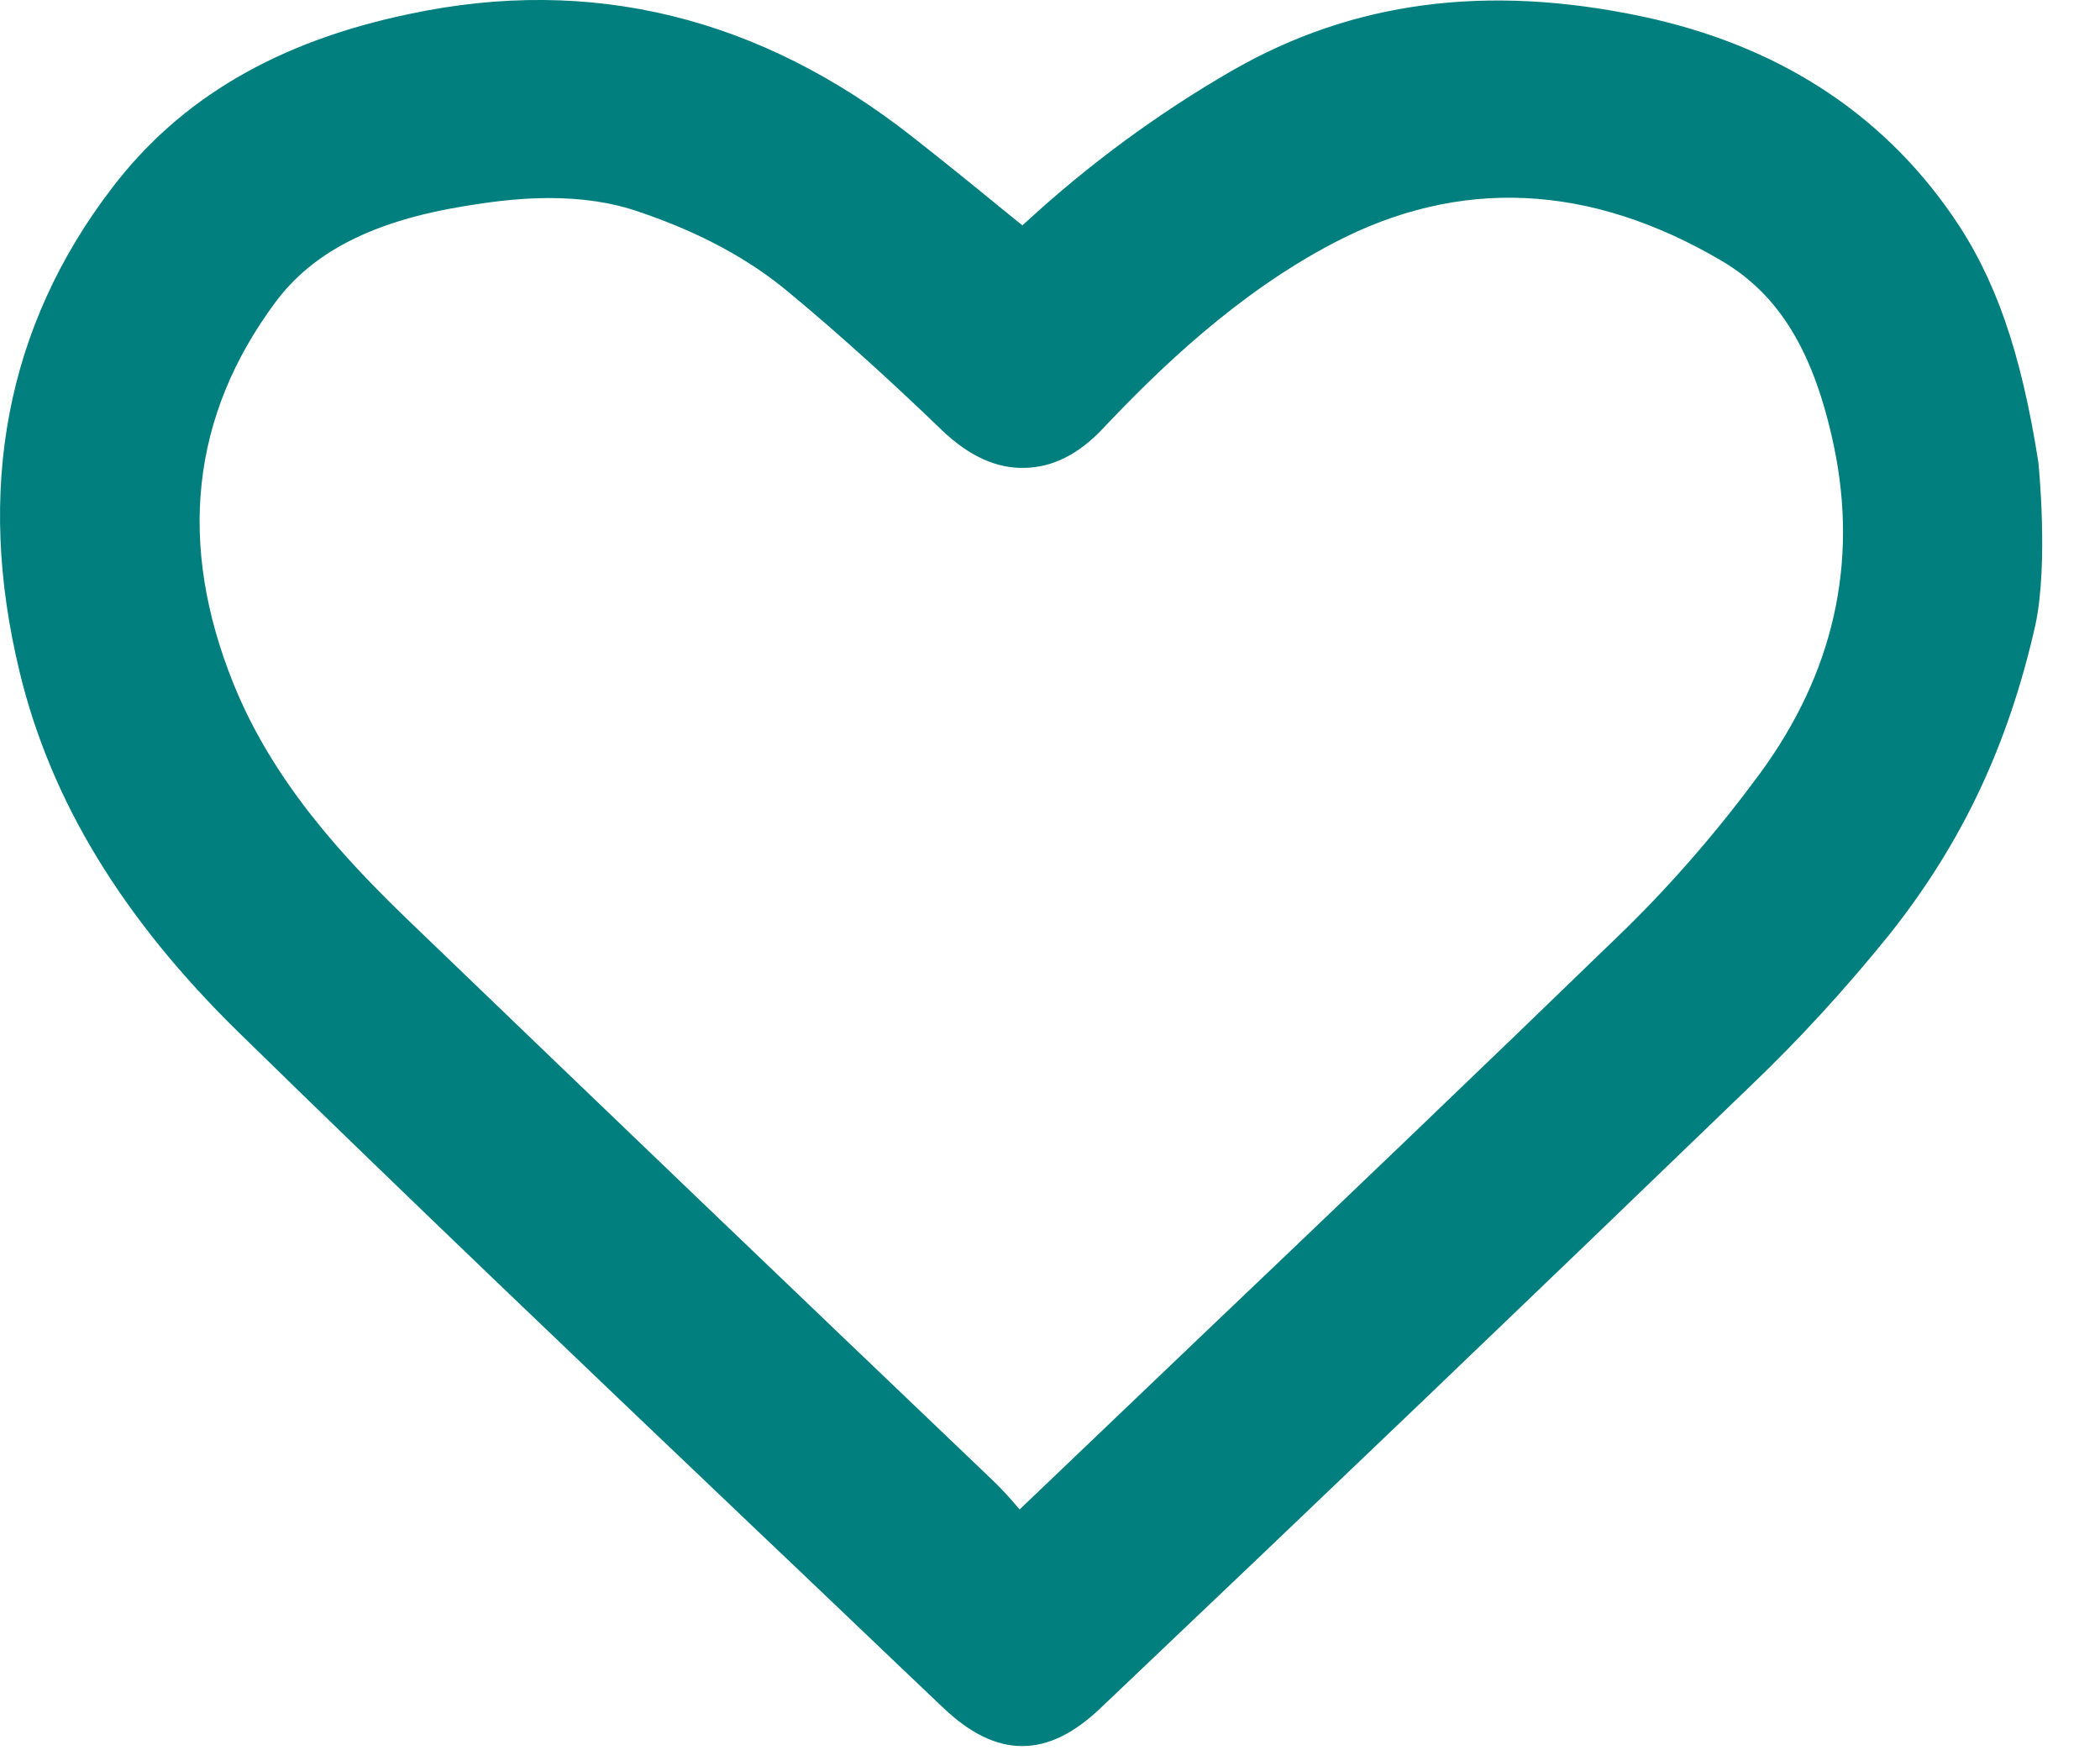 <svg width="24" height="20" viewBox="0 0 24 20" fill="none" xmlns="http://www.w3.org/2000/svg">
<path d="M23.296 5.285C23.097 4.013 22.802 3.171 22.314 2.466C21.493 1.277 20.3 0.512 18.762 0.187C16.986 -0.187 15.455 0.016 14.078 0.809C13.229 1.299 12.436 1.883 11.714 2.549C11.703 2.56 11.692 2.565 11.686 2.576L11.448 2.384C11.098 2.097 10.771 1.833 10.427 1.563C8.684 0.192 6.753 -0.281 4.683 0.159C3.167 0.473 2.058 1.128 1.281 2.147C0.071 3.727 -0.284 5.593 0.226 7.685C0.581 9.15 1.397 10.493 2.724 11.793C4.655 13.681 6.636 15.569 8.556 17.397L8.562 17.403C9.3 18.102 10.033 18.806 10.771 19.506C11.081 19.803 11.381 19.952 11.681 19.952C11.98 19.952 12.275 19.808 12.585 19.511C15.055 17.166 17.547 14.782 19.994 12.42C20.56 11.881 21.093 11.297 21.587 10.686C22.42 9.64 22.952 8.517 23.263 7.135C23.413 6.425 23.296 5.291 23.296 5.285ZM20.111 8.842C19.65 9.469 19.134 10.069 18.579 10.614C16.931 12.211 15.244 13.824 13.612 15.377L13.601 15.388C12.952 16.01 12.302 16.626 11.653 17.248C11.559 17.138 11.459 17.023 11.348 16.918C9.128 14.799 6.88 12.646 4.677 10.526C3.939 9.816 3.123 8.941 2.668 7.812C2.024 6.215 2.185 4.751 3.145 3.457C3.573 2.879 4.261 2.527 5.304 2.356C5.537 2.318 5.892 2.263 6.27 2.263C6.653 2.263 6.991 2.312 7.308 2.422C8.007 2.659 8.562 2.962 9.017 3.342C9.6 3.826 10.188 4.36 10.765 4.916C11.07 5.208 11.387 5.357 11.714 5.346C12.03 5.34 12.325 5.191 12.597 4.905C13.246 4.217 14.139 3.353 15.244 2.775C16.676 2.026 18.163 2.092 19.672 2.978C20.338 3.369 20.733 4.024 20.96 5.103C21.238 6.436 20.954 7.696 20.111 8.842Z" fill="#007F7E"/>
</svg>
